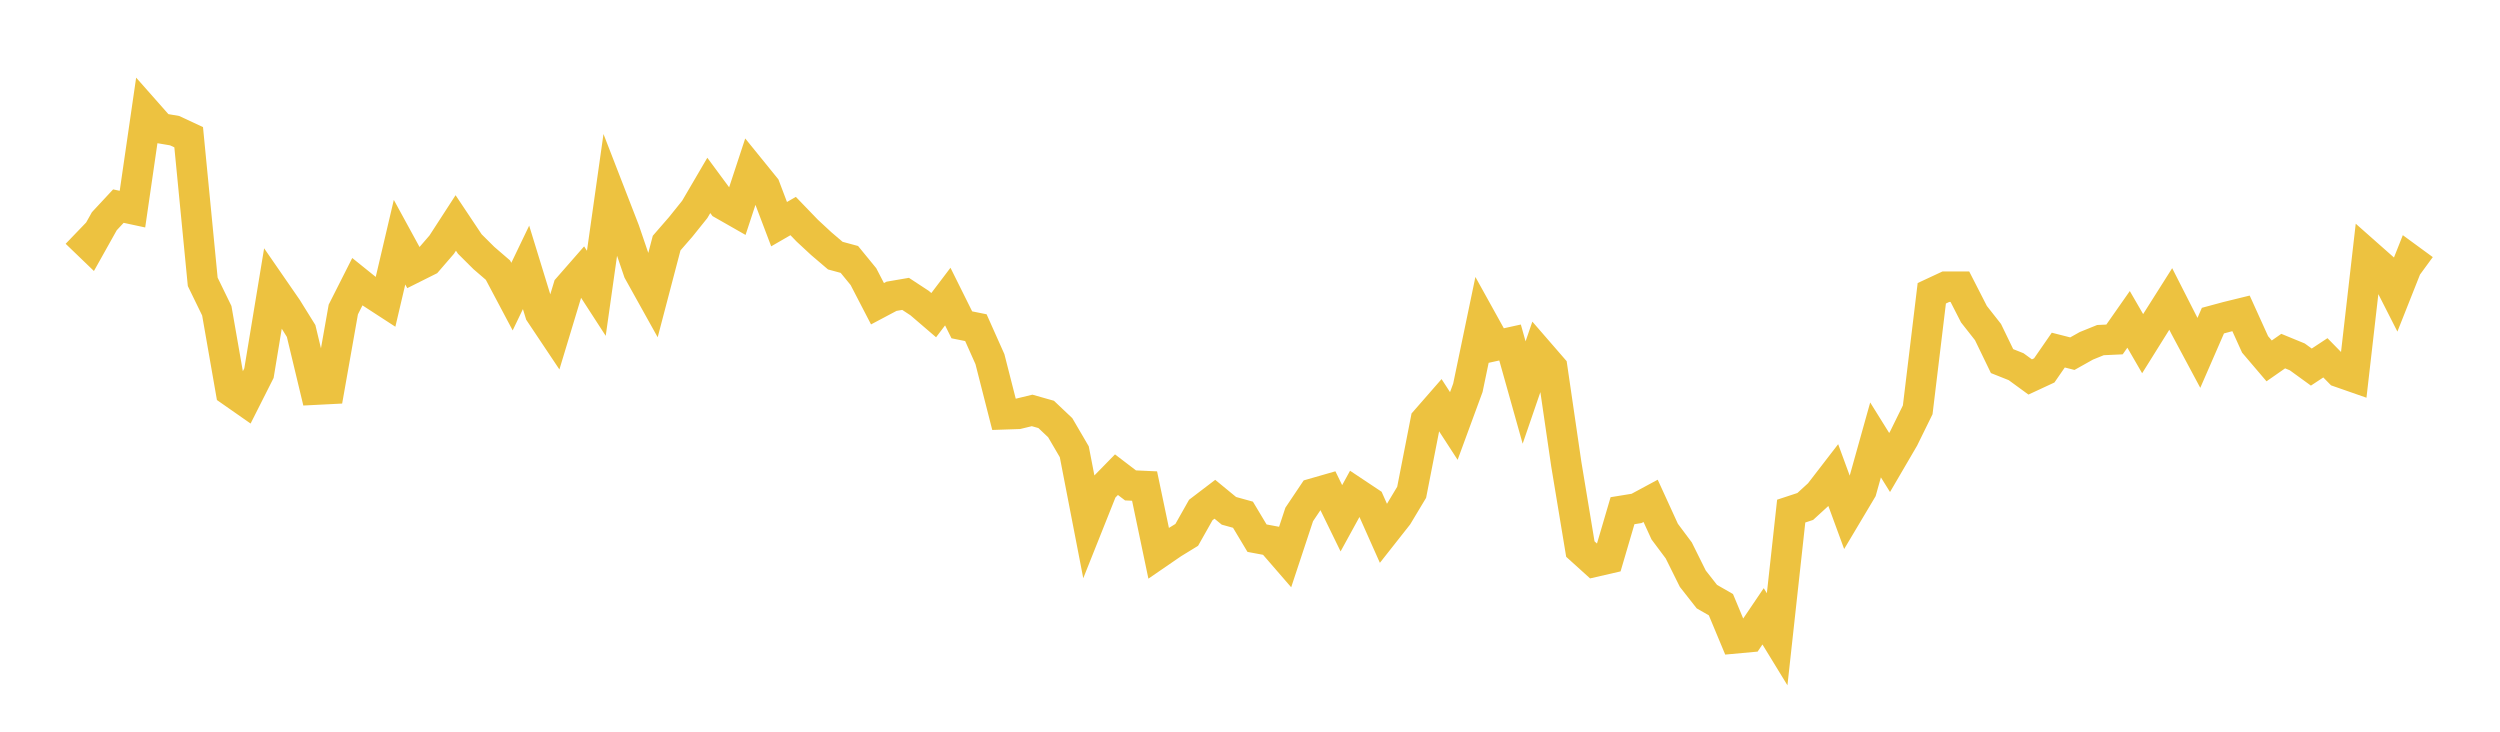 <svg width="164" height="48" xmlns="http://www.w3.org/2000/svg" xmlns:xlink="http://www.w3.org/1999/xlink"><path fill="none" stroke="rgb(237,194,64)" stroke-width="2" d="M5,15.272L5.922,16.159L6.844,14.512L7.766,13.521L8.689,13.719L9.611,7.372L10.533,8.415L11.455,8.571L12.377,9.001L13.299,18.489L14.222,20.385L15.144,25.66L16.066,26.304L16.988,24.477L17.91,18.893L18.832,20.228L19.754,21.713L20.677,25.562L21.599,25.515L22.521,20.303L23.443,18.479L24.365,19.221L25.287,19.82L26.21,15.888L27.132,17.577L28.054,17.116L28.976,16.049L29.898,14.626L30.82,16.008L31.743,16.926L32.665,17.72L33.587,19.458L34.509,17.539L35.431,20.54L36.353,21.92L37.275,18.873L38.198,17.818L39.12,19.242L40.042,12.726L40.964,15.104L41.886,17.808L42.808,19.465L43.731,15.947L44.653,14.886L45.575,13.738L46.497,12.163L47.419,13.411L48.341,13.937L49.263,11.136L50.186,12.275L51.108,14.705L52.03,14.172L52.952,15.128L53.874,15.983L54.796,16.769L55.719,17.019L56.641,18.146L57.563,19.925L58.485,19.436L59.407,19.278L60.329,19.883L61.251,20.674L62.174,19.455L63.096,21.309L64.018,21.495L64.94,23.561L65.862,27.179L66.784,27.148L67.707,26.924L68.629,27.185L69.551,28.058L70.473,29.636L71.395,34.395L72.317,32.083L73.24,31.139L74.162,31.843L75.084,31.885L76.006,36.286L76.928,35.653L77.85,35.088L78.772,33.455L79.695,32.752L80.617,33.51L81.539,33.765L82.461,35.304L83.383,35.476L84.305,36.54L85.228,33.749L86.15,32.375L87.072,32.11L87.994,33.999L88.916,32.317L89.838,32.931L90.76,35.002L91.683,33.831L92.605,32.294L93.527,27.58L94.449,26.524L95.371,27.945L96.293,25.438L97.216,21.007L98.138,22.671L99.06,22.468L99.982,25.75L100.904,23.065L101.826,24.128L102.749,30.45L103.671,36.019L104.593,36.852L105.515,36.64L106.437,33.502L107.359,33.352L108.281,32.855L109.204,34.873L110.126,36.107L111.048,37.963L111.97,39.138L112.892,39.667L113.814,41.878L114.737,41.793L115.659,40.43L116.581,41.937L117.503,33.528L118.425,33.224L119.347,32.38L120.269,31.184L121.192,33.7L122.114,32.152L123.036,28.858L123.958,30.34L124.88,28.761L125.802,26.884L126.725,19.239L127.647,18.809L128.569,18.809L129.491,20.611L130.413,21.784L131.335,23.688L132.257,24.055L133.18,24.729L134.102,24.3L135.024,22.966L135.946,23.201L136.868,22.684L137.79,22.311L138.713,22.268L139.635,20.951L140.557,22.545L141.479,21.069L142.401,19.612L143.323,21.425L144.246,23.15L145.168,21.033L146.09,20.784L147.012,20.558L147.934,22.593L148.856,23.675L149.778,23.032L150.701,23.411L151.623,24.08L152.545,23.472L153.467,24.412L154.389,24.734L155.311,16.695L156.234,17.511L157.156,19.324L158.078,16.998L159,17.673"></path></svg>